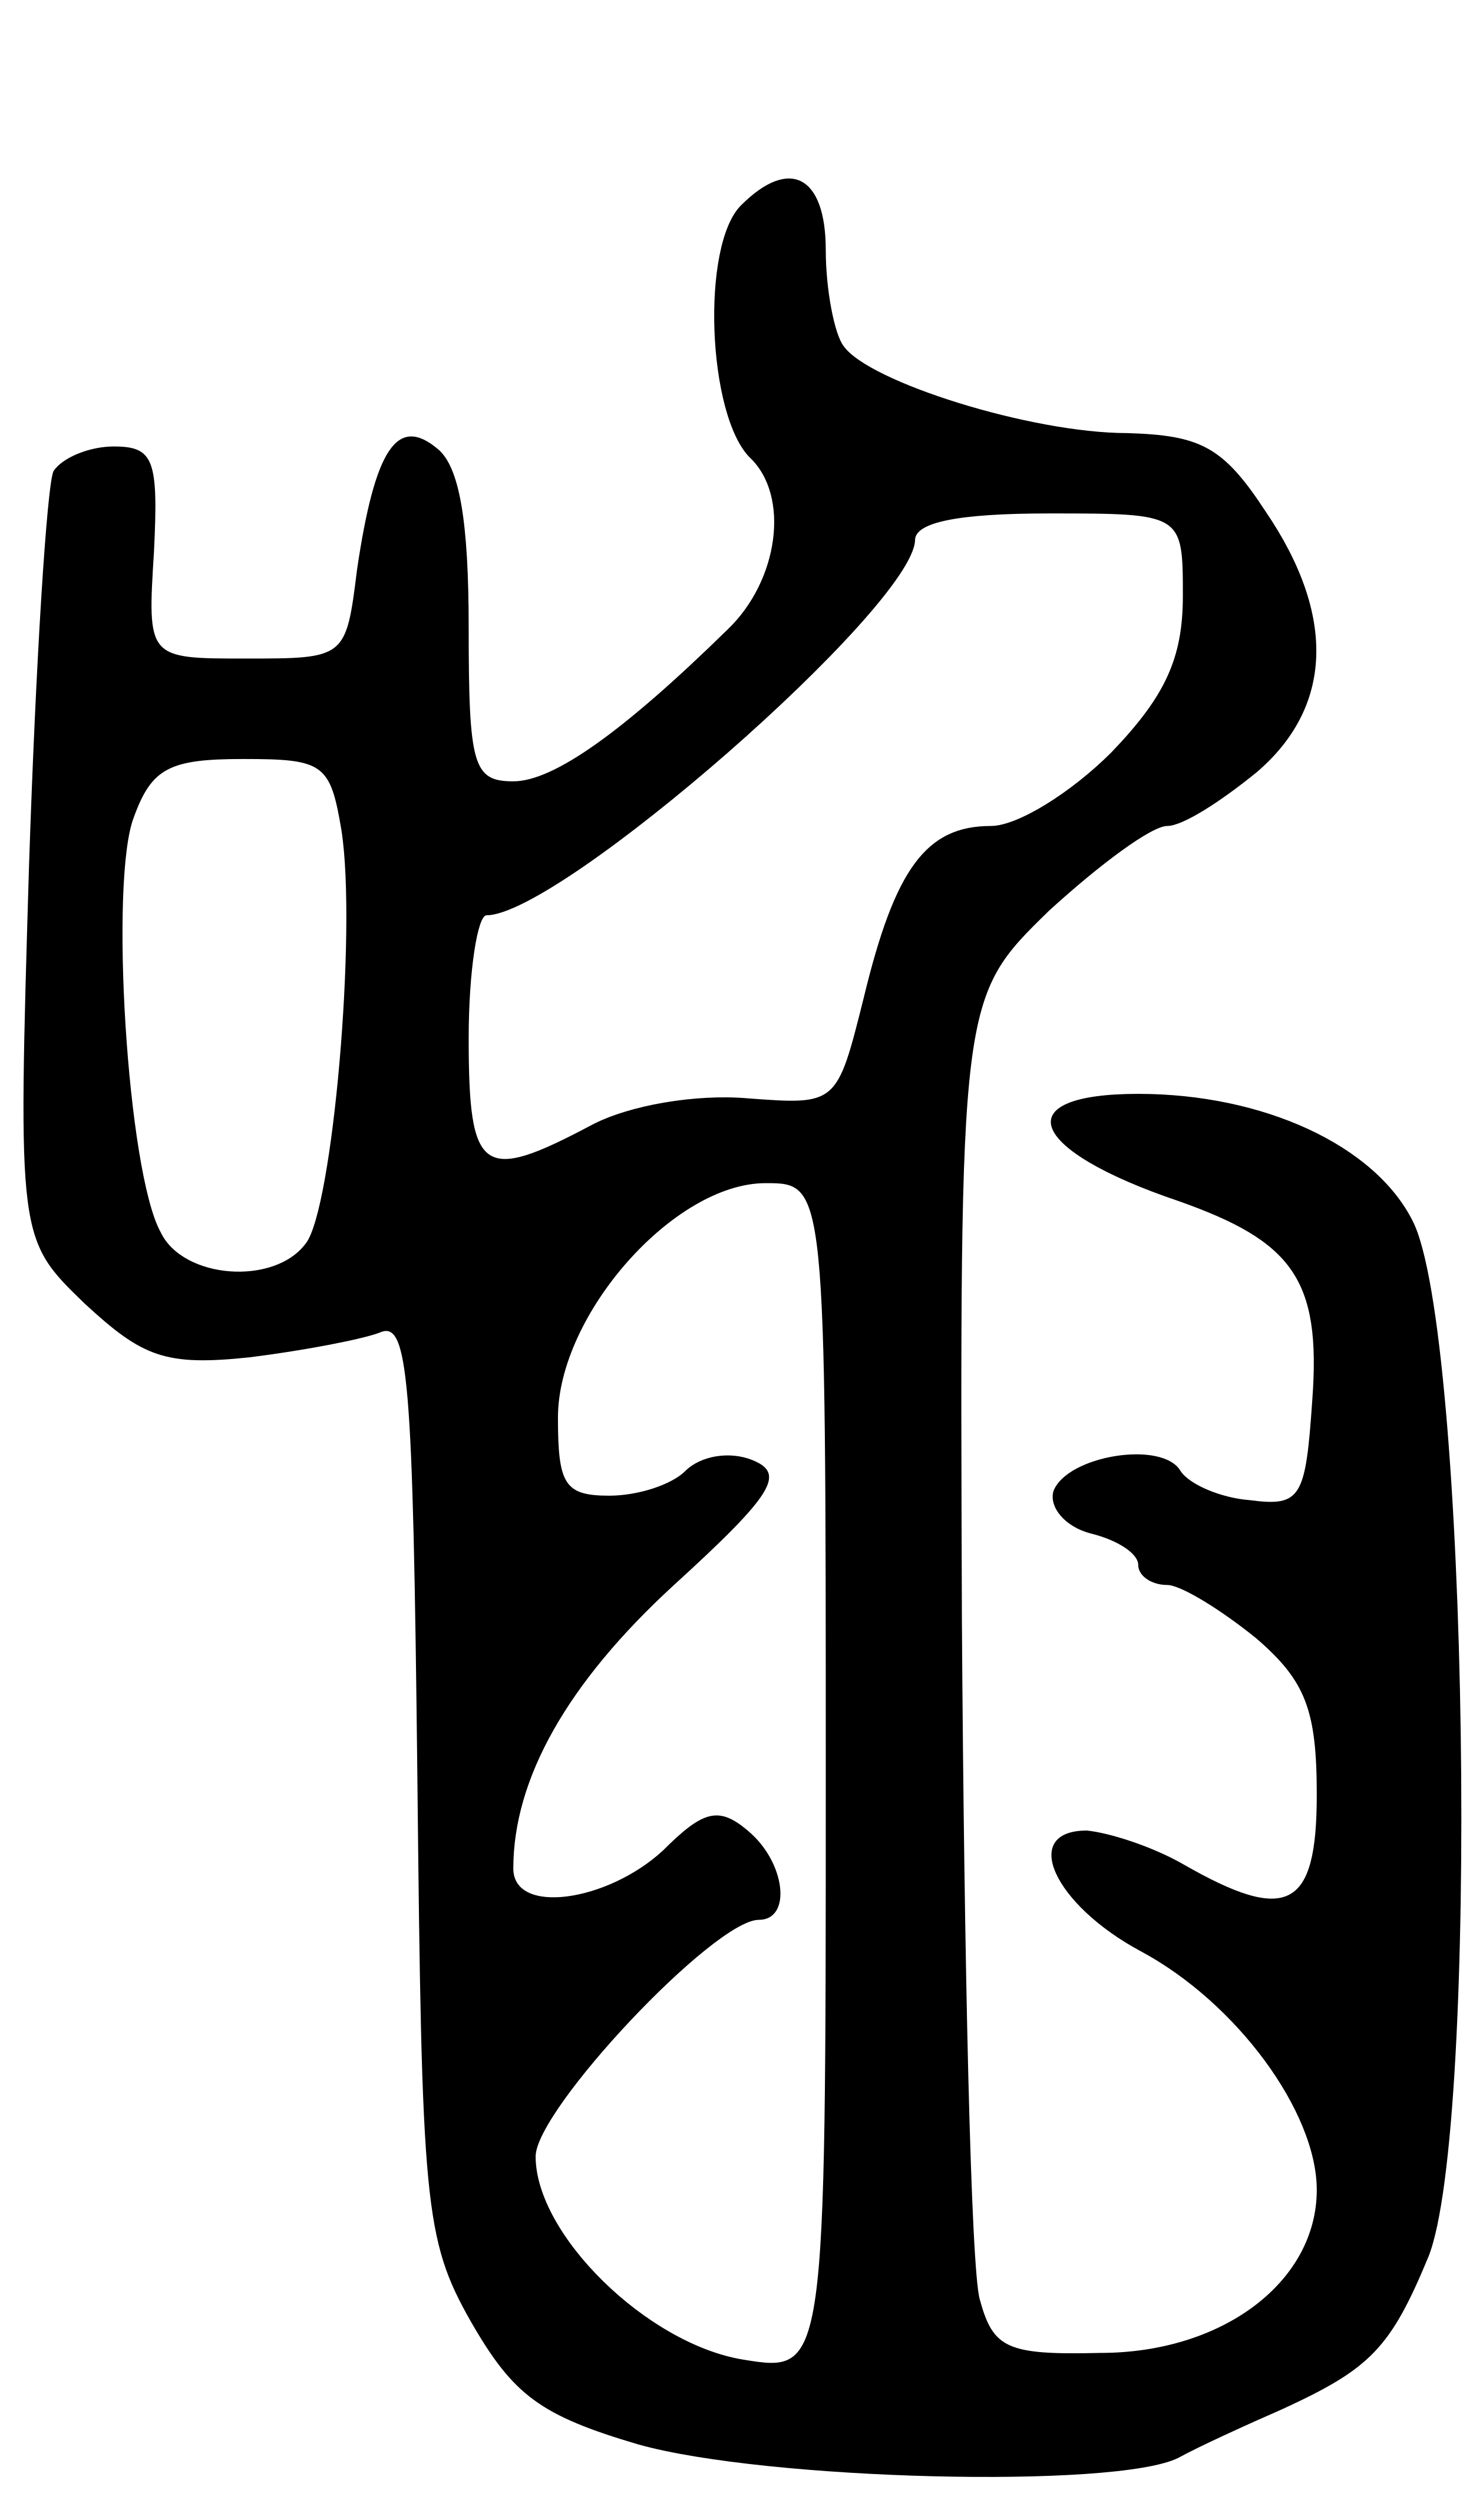 <svg version="1.0" xmlns="http://www.w3.org/2000/svg" width="66" height="112" viewBox="0 0 66 112" ><g transform="translate(0,112) scale(0.1,-0.1)" ><path d="M332 1028 c-18 -18 -15 -94 4 -113 18 -17 13 -55 -10 -77 -47 -46 -78 -68 -96 -68 -18 0 -20 7 -20 69 0 47 -4 72 -14 80 -18 15 -28 0 -36 -54 -5 -40 -5 -40 -50 -40 -44 0 -44 0 -41 48 2 41 0 47 -18 47 -11 0 -23 -5 -27 -11 -3 -6 -8 -86 -11 -177 -5 -167 -5 -167 25 -196 26 -24 36 -28 74 -24 24 3 50 8 58 11 13 6 15 -19 17 -198 2 -192 3 -208 24 -245 19 -33 31 -42 75 -55 57 -16 214 -20 242 -6 9 5 31 15 47 22 39 18 48 27 65 68 23 57 18 415 -7 464 -17 34 -67 57 -123 57 -59 0 -50 -25 18 -48 51 -18 64 -35 60 -89 -3 -44 -5 -48 -28 -45 -13 1 -27 7 -31 13 -8 14 -51 7 -57 -9 -2 -7 5 -16 17 -19 12 -3 21 -9 21 -14 0 -5 6 -9 13 -9 6 0 24 -11 40 -24 22 -19 27 -32 27 -70 0 -51 -13 -58 -60 -31 -14 8 -33 14 -43 15 -30 0 -15 -33 24 -54 43 -23 79 -72 79 -107 0 -41 -42 -73 -97 -73 -42 -1 -48 2 -54 24 -4 14 -7 151 -8 304 -1 279 -1 279 39 318 23 21 46 38 53 38 7 0 24 11 40 24 34 29 36 70 4 117 -19 29 -29 34 -62 35 -43 0 -116 23 -127 39 -4 5 -8 25 -8 43 0 33 -16 42 -38 20z m198 -175 c0 -28 -8 -45 -32 -70 -18 -18 -42 -33 -54 -33 -29 0 -43 -19 -57 -77 -12 -48 -12 -48 -52 -45 -23 2 -53 -3 -70 -12 -49 -26 -55 -22 -55 39 0 30 4 55 8 55 33 0 191 138 192 168 0 8 19 12 60 12 60 0 60 0 60 -37z m-377 -105 c7 -45 -4 -170 -16 -185 -14 -19 -55 -16 -65 5 -15 27 -23 158 -12 186 8 22 16 26 49 26 36 0 39 -2 44 -32z m217 -424 c0 -267 0 -267 -37 -261 -43 7 -93 56 -93 91 0 21 80 106 100 106 15 0 12 26 -5 40 -13 11 -20 9 -38 -9 -25 -23 -67 -29 -67 -8 0 40 24 83 72 127 45 41 50 50 35 56 -10 4 -23 2 -30 -5 -6 -6 -21 -11 -34 -11 -20 0 -23 5 -23 35 0 46 52 105 93 105 27 0 27 0 27 -266z"/></g></svg> 
